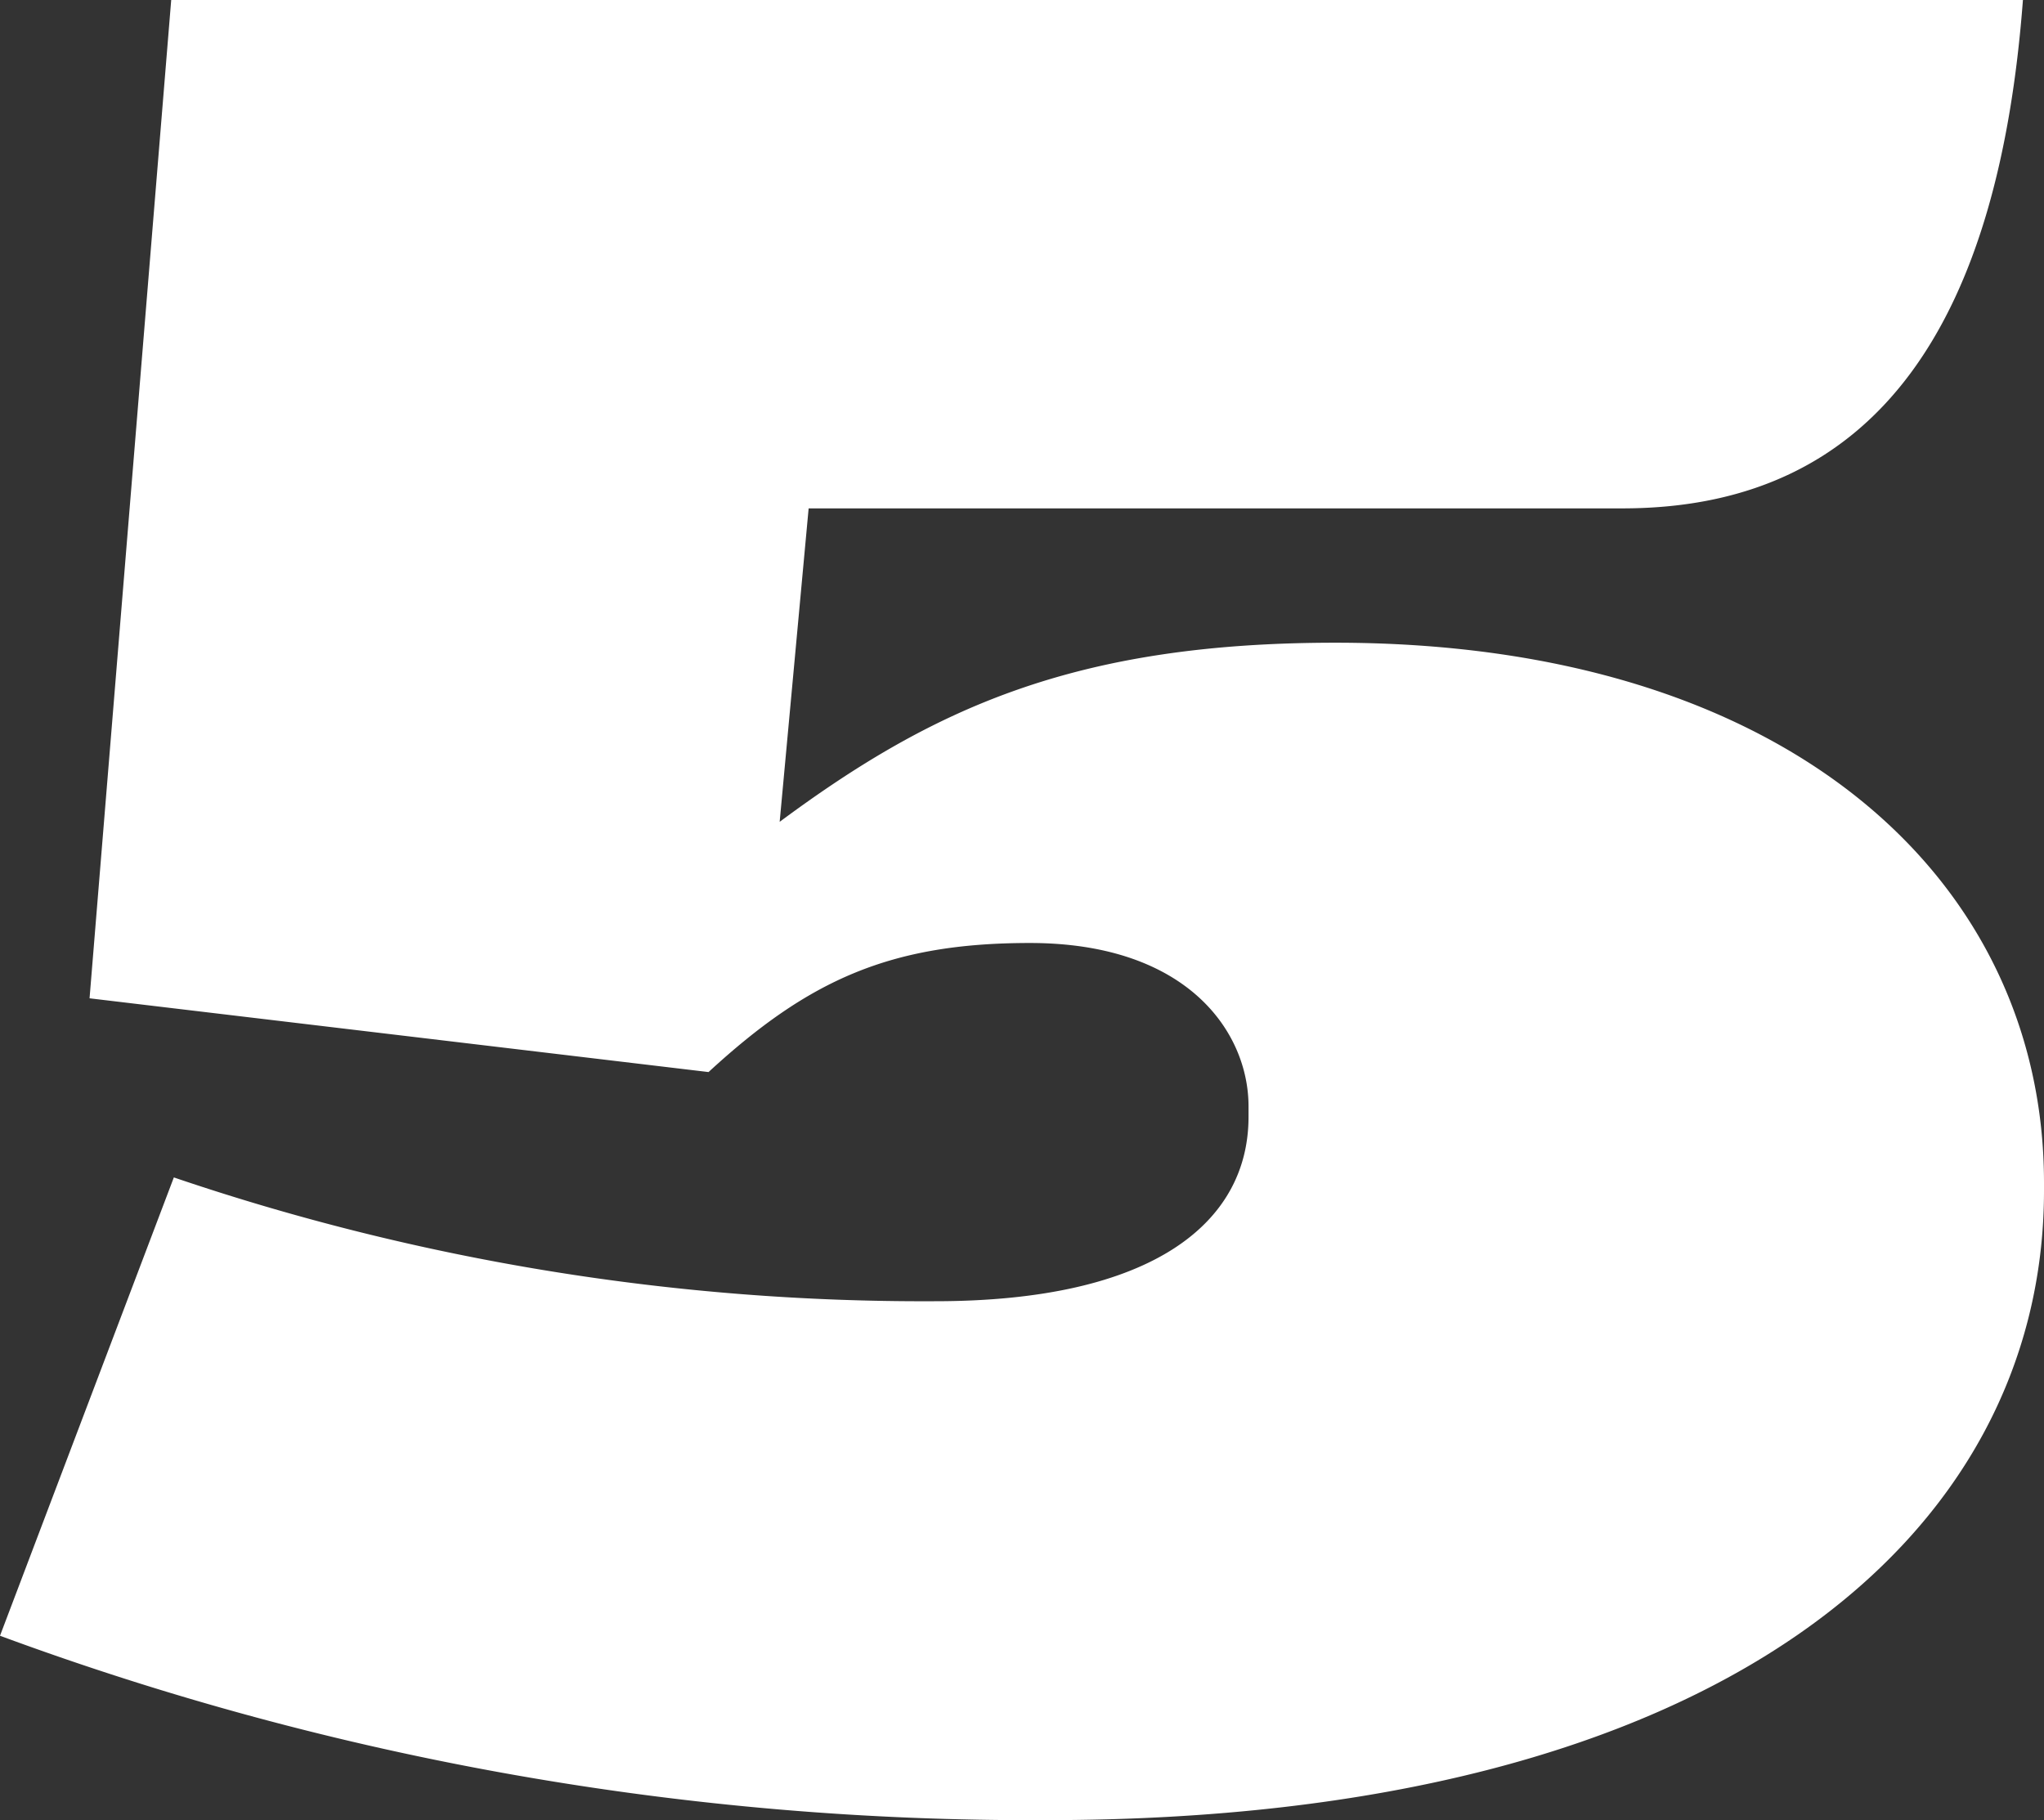 <svg xmlns="http://www.w3.org/2000/svg" width="162.96" height="145.11" viewBox="0 0 162.96 145.11">
  <rect x="0" y="0" width="162.96" height="145.11" fill="#333333" stroke="none"/>
  <path id="Path_151" data-name="Path 151" d="M165.48-139.86H17.85L11.34-60.27l49.35,5.88c7.98-7.35,14.49-10.29,25.62-10.29,12.6,0,17.43,7.14,17.43,13.02v.84c0,8.4-7.56,14.7-24.99,14.7a185.751,185.751,0,0,1-60.69-9.87L4.2-9.45A237.2,237.2,0,0,0,87.57,5.25c53.76,0,79.59-22.68,79.59-50.19v-.63c0-23.94-20.16-43.05-56.49-43.05-20.79,0-32.13,5.25-44.31,14.28l2.31-24.99h64.89C154.35-99.33,163.59-114.87,165.48-139.86Z" transform="translate(-4.2 139.86)" fill="#fff"/>
</svg>
